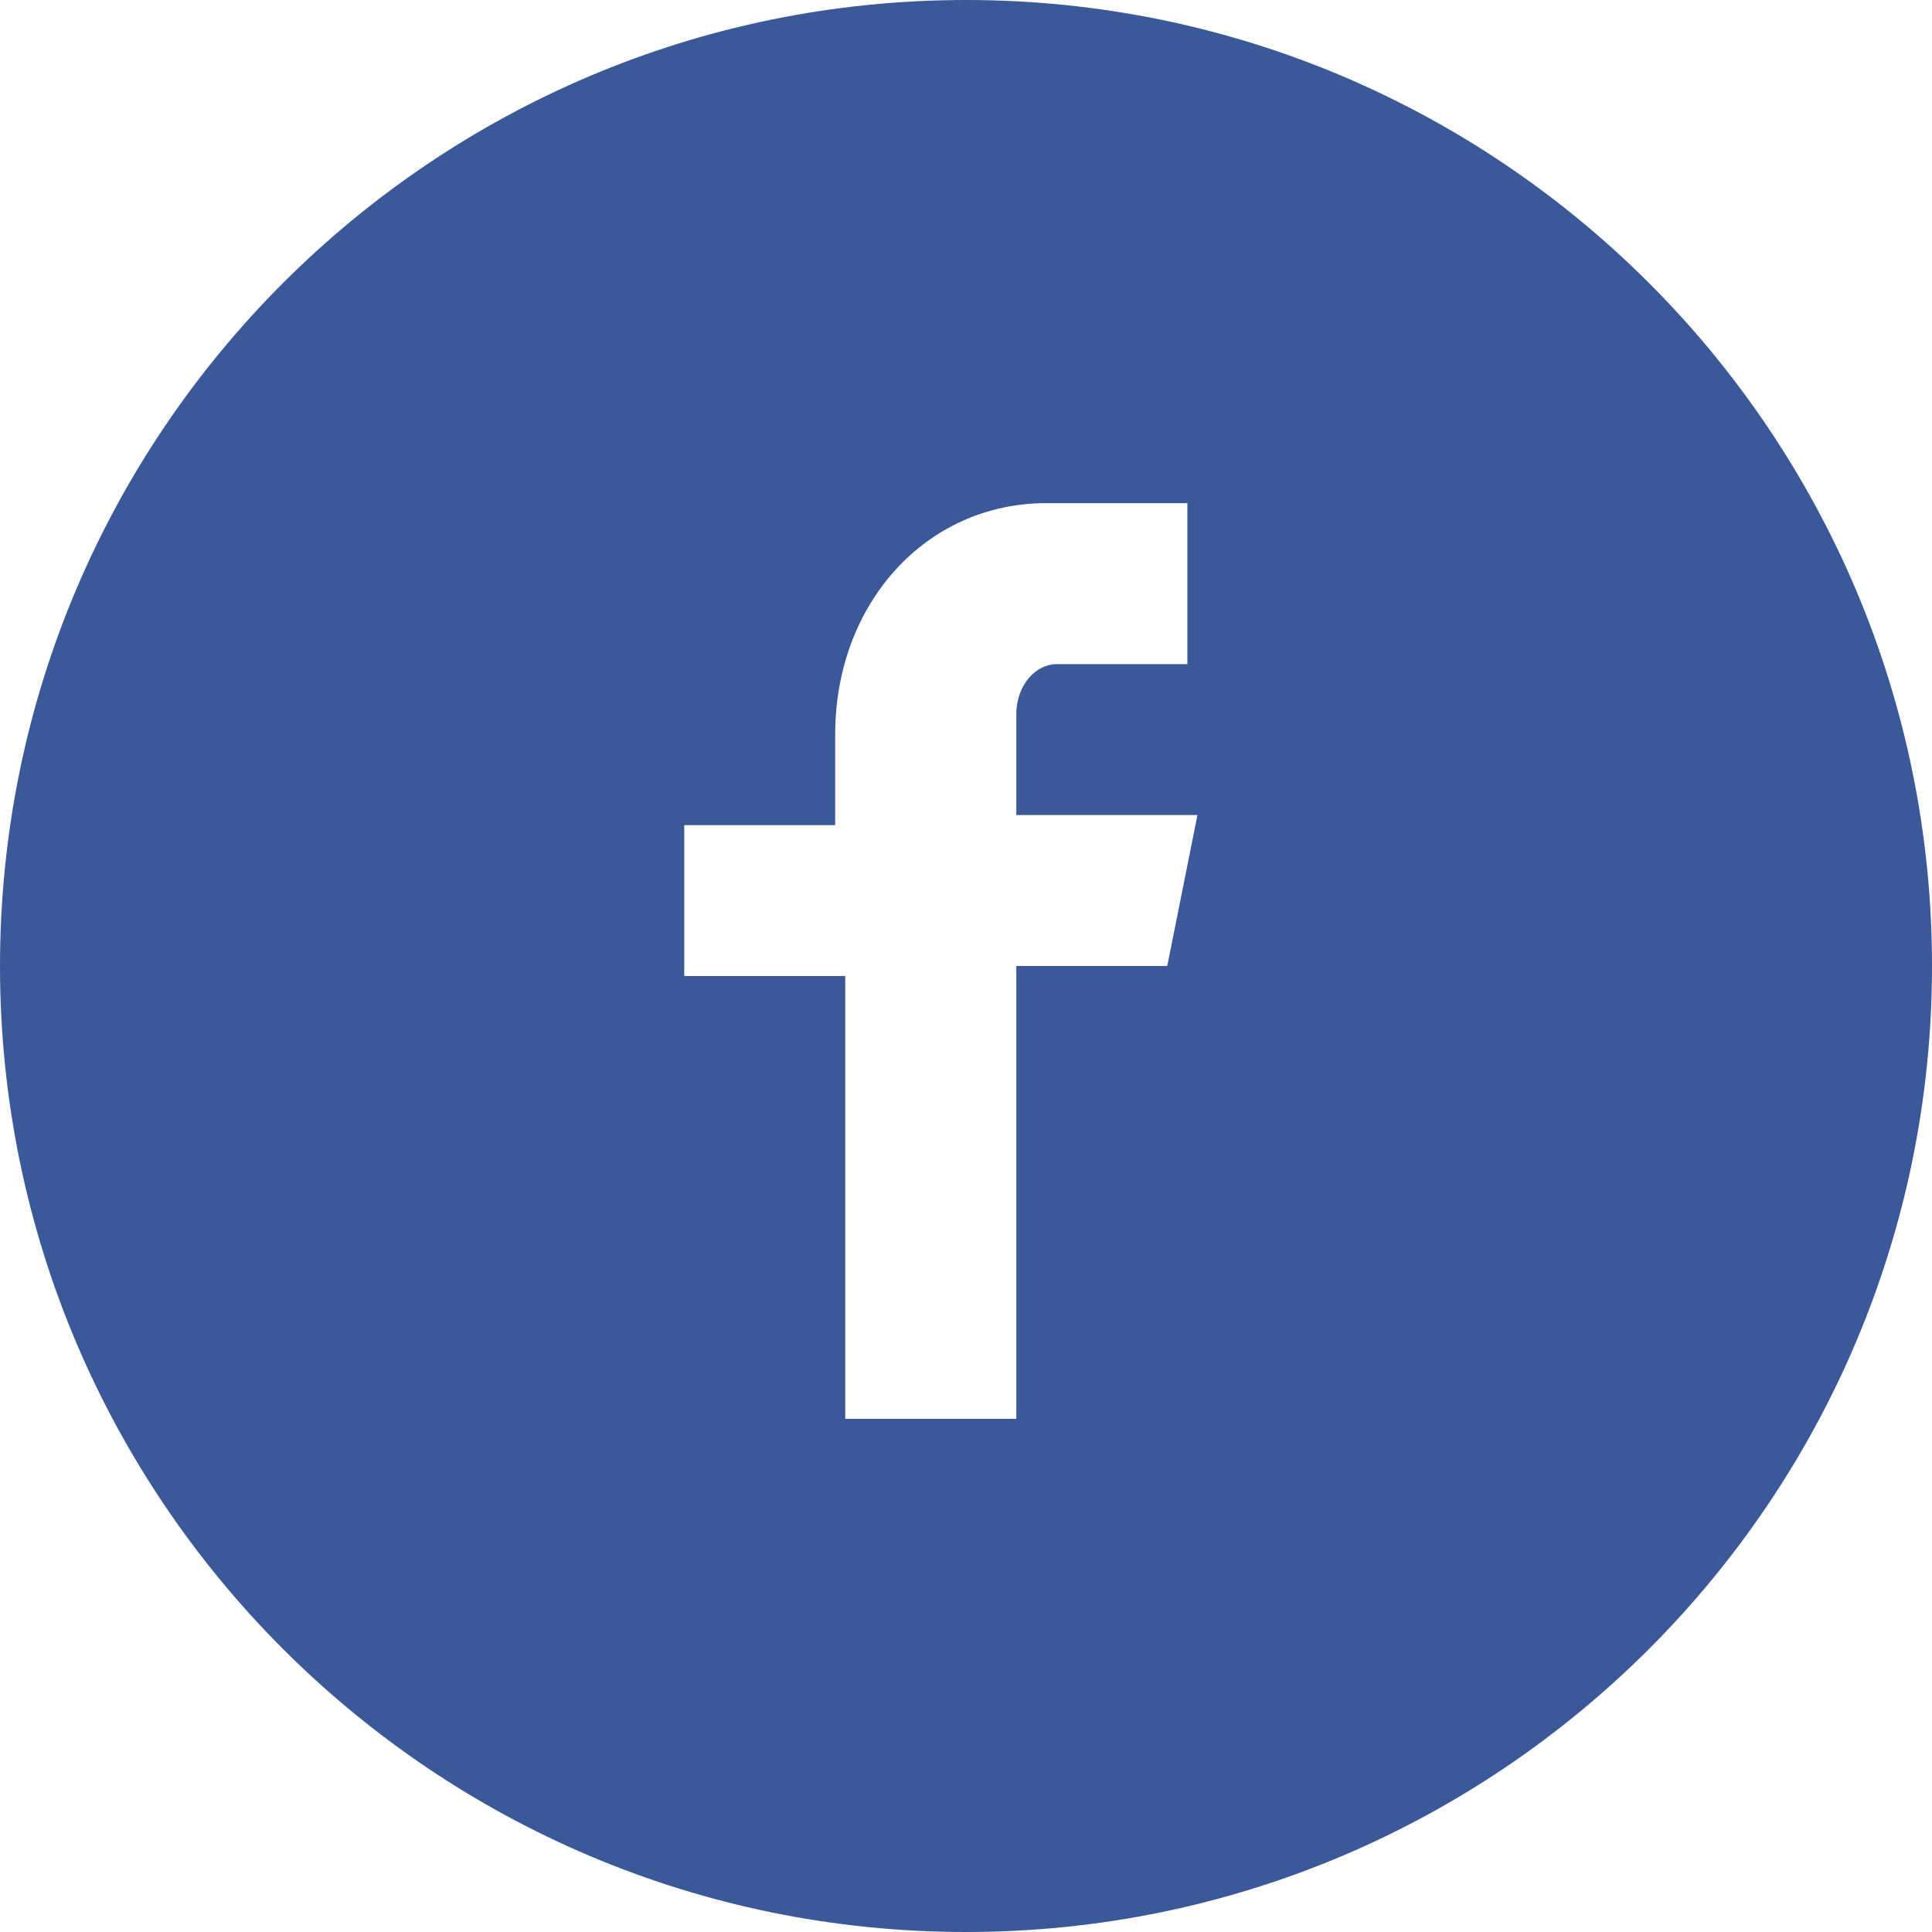 <?xml version="1.0" encoding="utf-8"?>
<!-- Generator: Adobe Illustrator 28.0.0, SVG Export Plug-In . SVG Version: 6.00 Build 0)  -->
<svg version="1.1" id="entypo-facebook-with-circle"
	 xmlns="http://www.w3.org/2000/svg" xmlns:xlink="http://www.w3.org/1999/xlink" x="0px" y="0px" viewBox="0 0 19.2 19.2"
	 style="enable-background:new 0 0 19.2 19.2;" xml:space="preserve">
<style type="text/css">
	.st0{fill:#3B5998;}
</style>
<g>
	<path class="st0" d="M9.6,0C4.3,0,0,4.3,0,9.6s4.3,9.6,9.6,9.6s9.6-4.3,9.6-9.6S14.9,0,9.6,0z M11.9,6.6h-1.4
		c-0.2,0-0.4,0.2-0.4,0.5v1h1.8l-0.3,1.5h-1.5v4.5H8.4V9.7H6.8V8.2h1.5V7.3c0-1.3,0.9-2.3,2.1-2.3h1.4V6.6z"/>
</g>
</svg>
